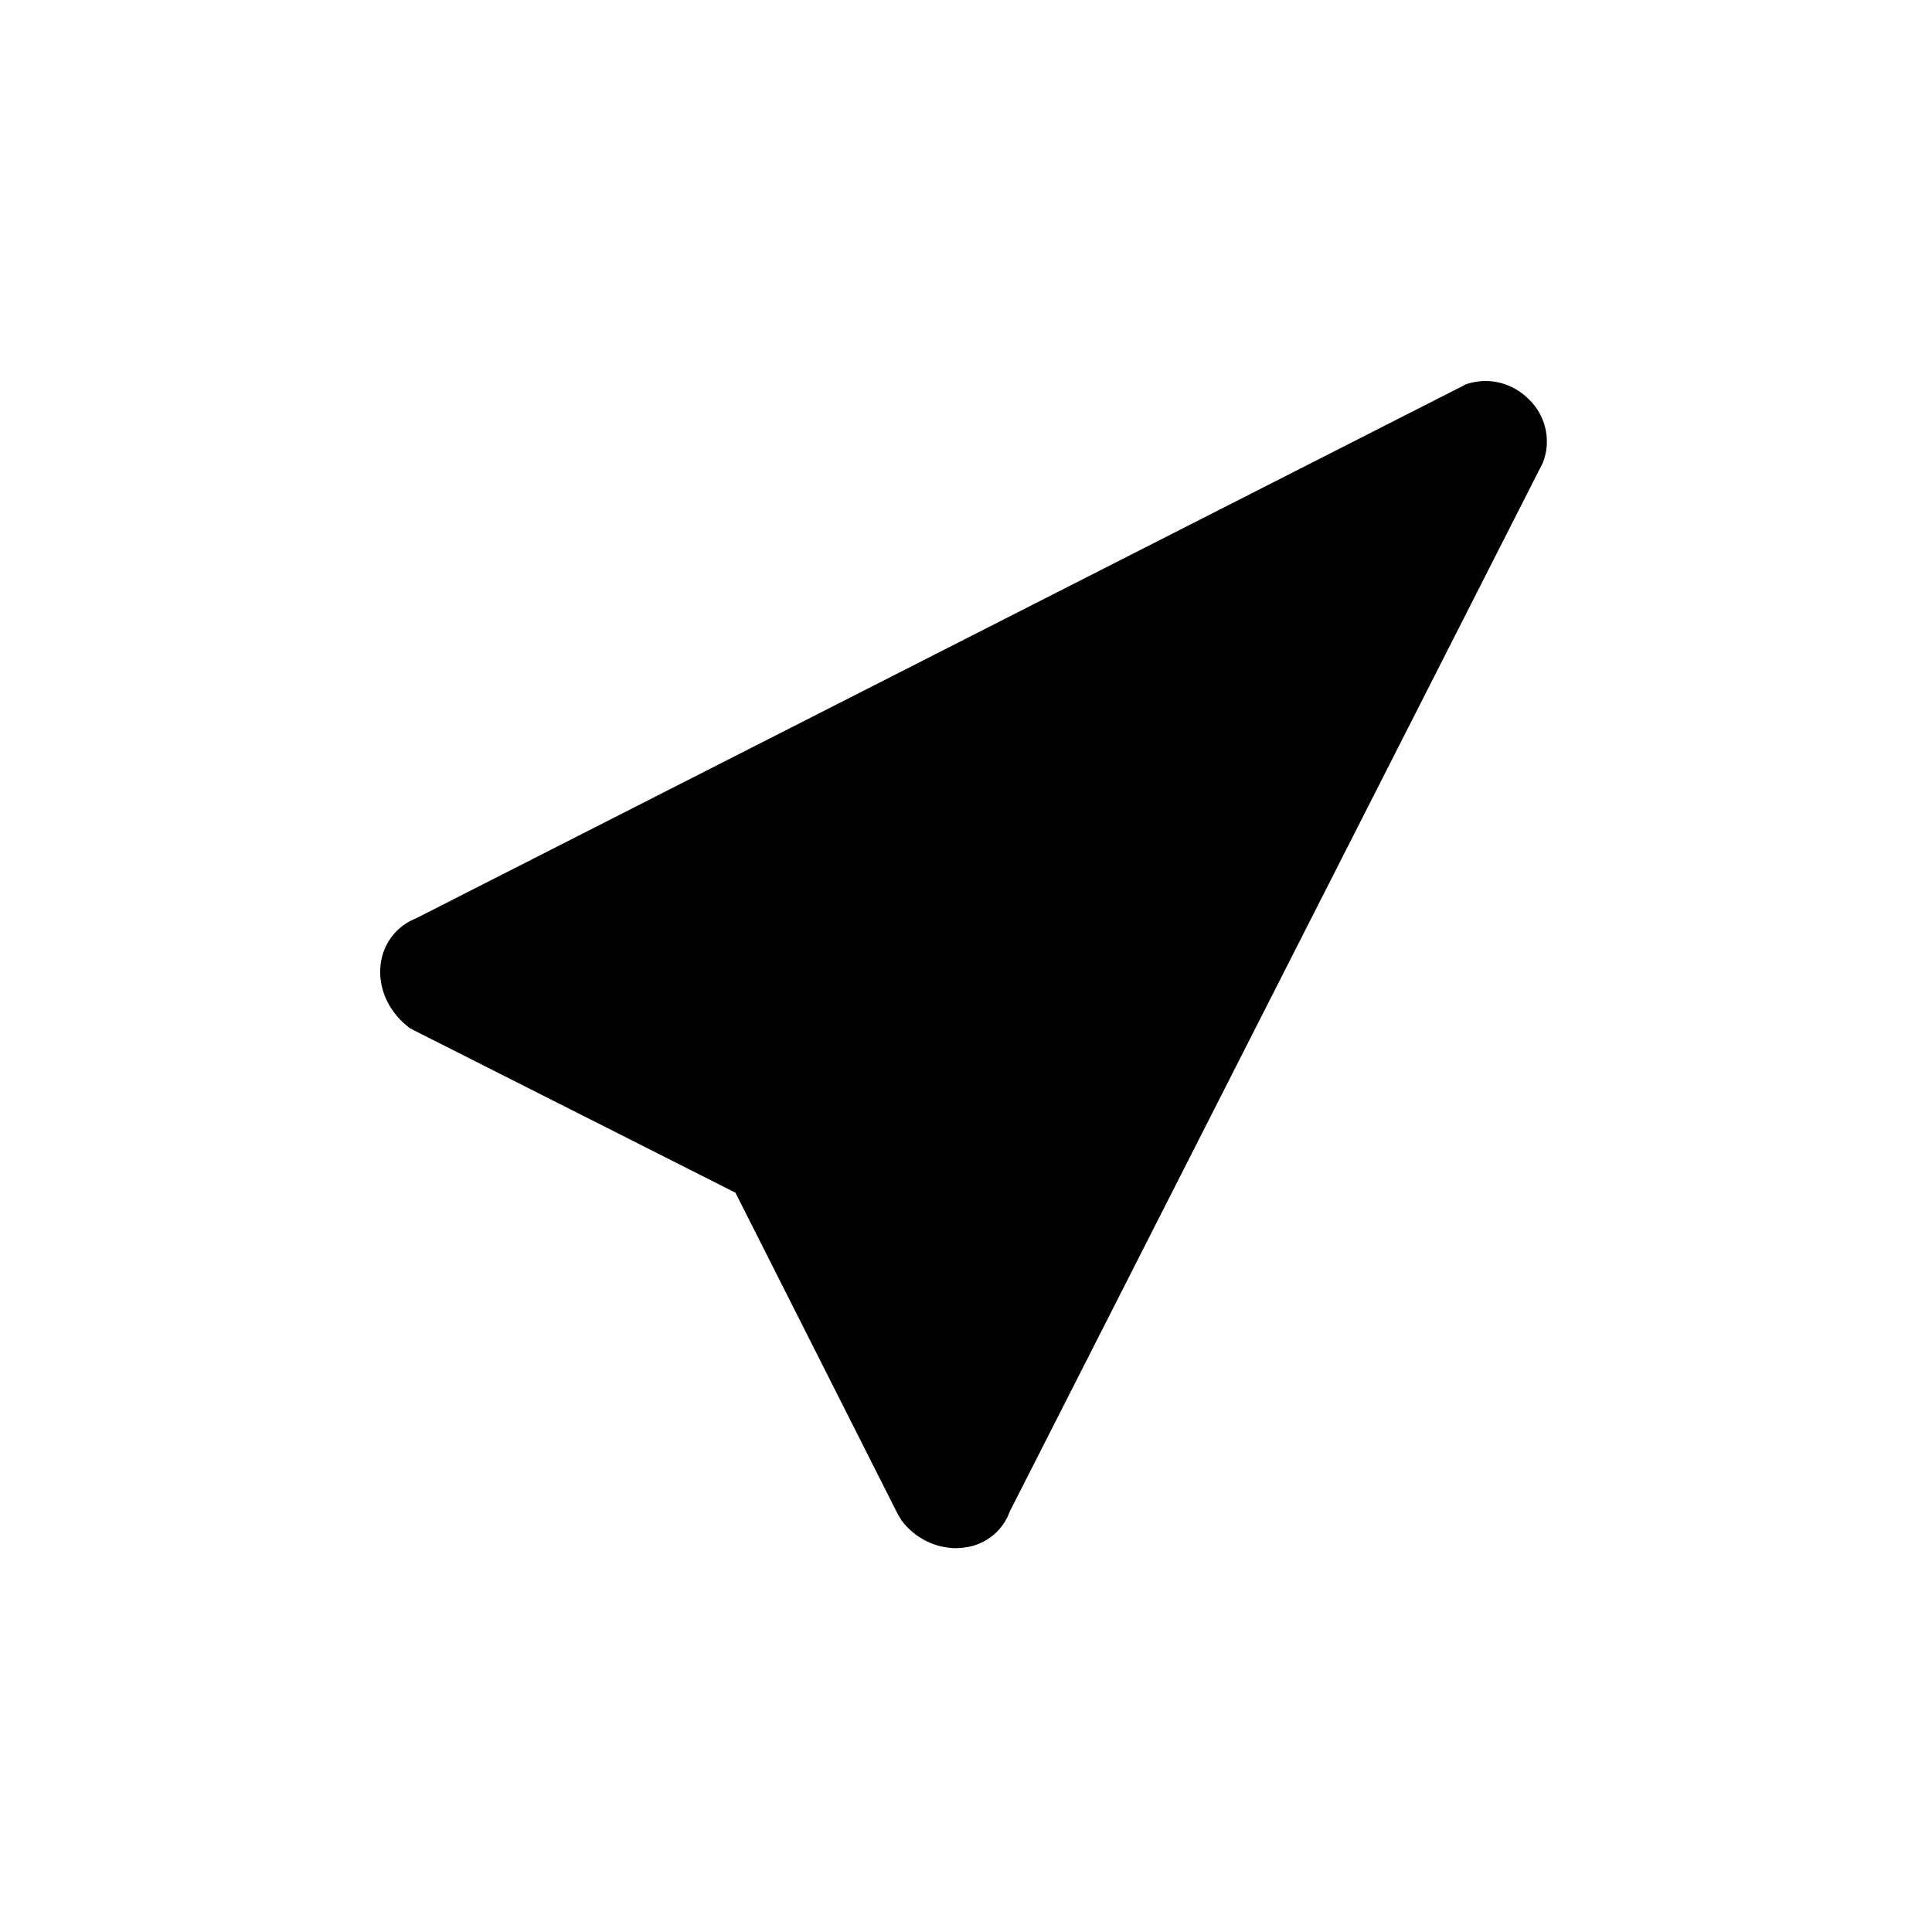 <svg xmlns="http://www.w3.org/2000/svg" xmlns:xlink="http://www.w3.org/1999/xlink" id="Calque_1" x="0px" y="0px" viewBox="0 0 300 300" style="enable-background:new 0 0 300 300;" xml:space="preserve"><style type="text/css">	.st0{display:none;}</style><g id="GABARIT" class="st0"></g><path d="M237.4,62c-2.5-2.5-6-3.4-9.2-2.5c-0.4,0.1-0.7,0.2-1,0.4L64.6,142.6c-2.8,1.1-4.8,3.5-5.4,6.5c-0.7,3.7,0.8,7.6,4,10.2 c0.3,0.3,0.7,0.5,1.1,0.7l49.9,25.2l25.2,49.9c0.2,0.3,0.4,0.7,0.6,1c2.1,2.8,5.3,4.3,8.5,4.3c0.6,0,1.3-0.1,1.9-0.2 c3-0.6,5.4-2.7,6.4-5.5l82.6-162.5c0.2-0.3,0.3-0.7,0.4-1C240.8,68,239.9,64.4,237.4,62z"></path><g id="TEXTE" class="st0"></g></svg>